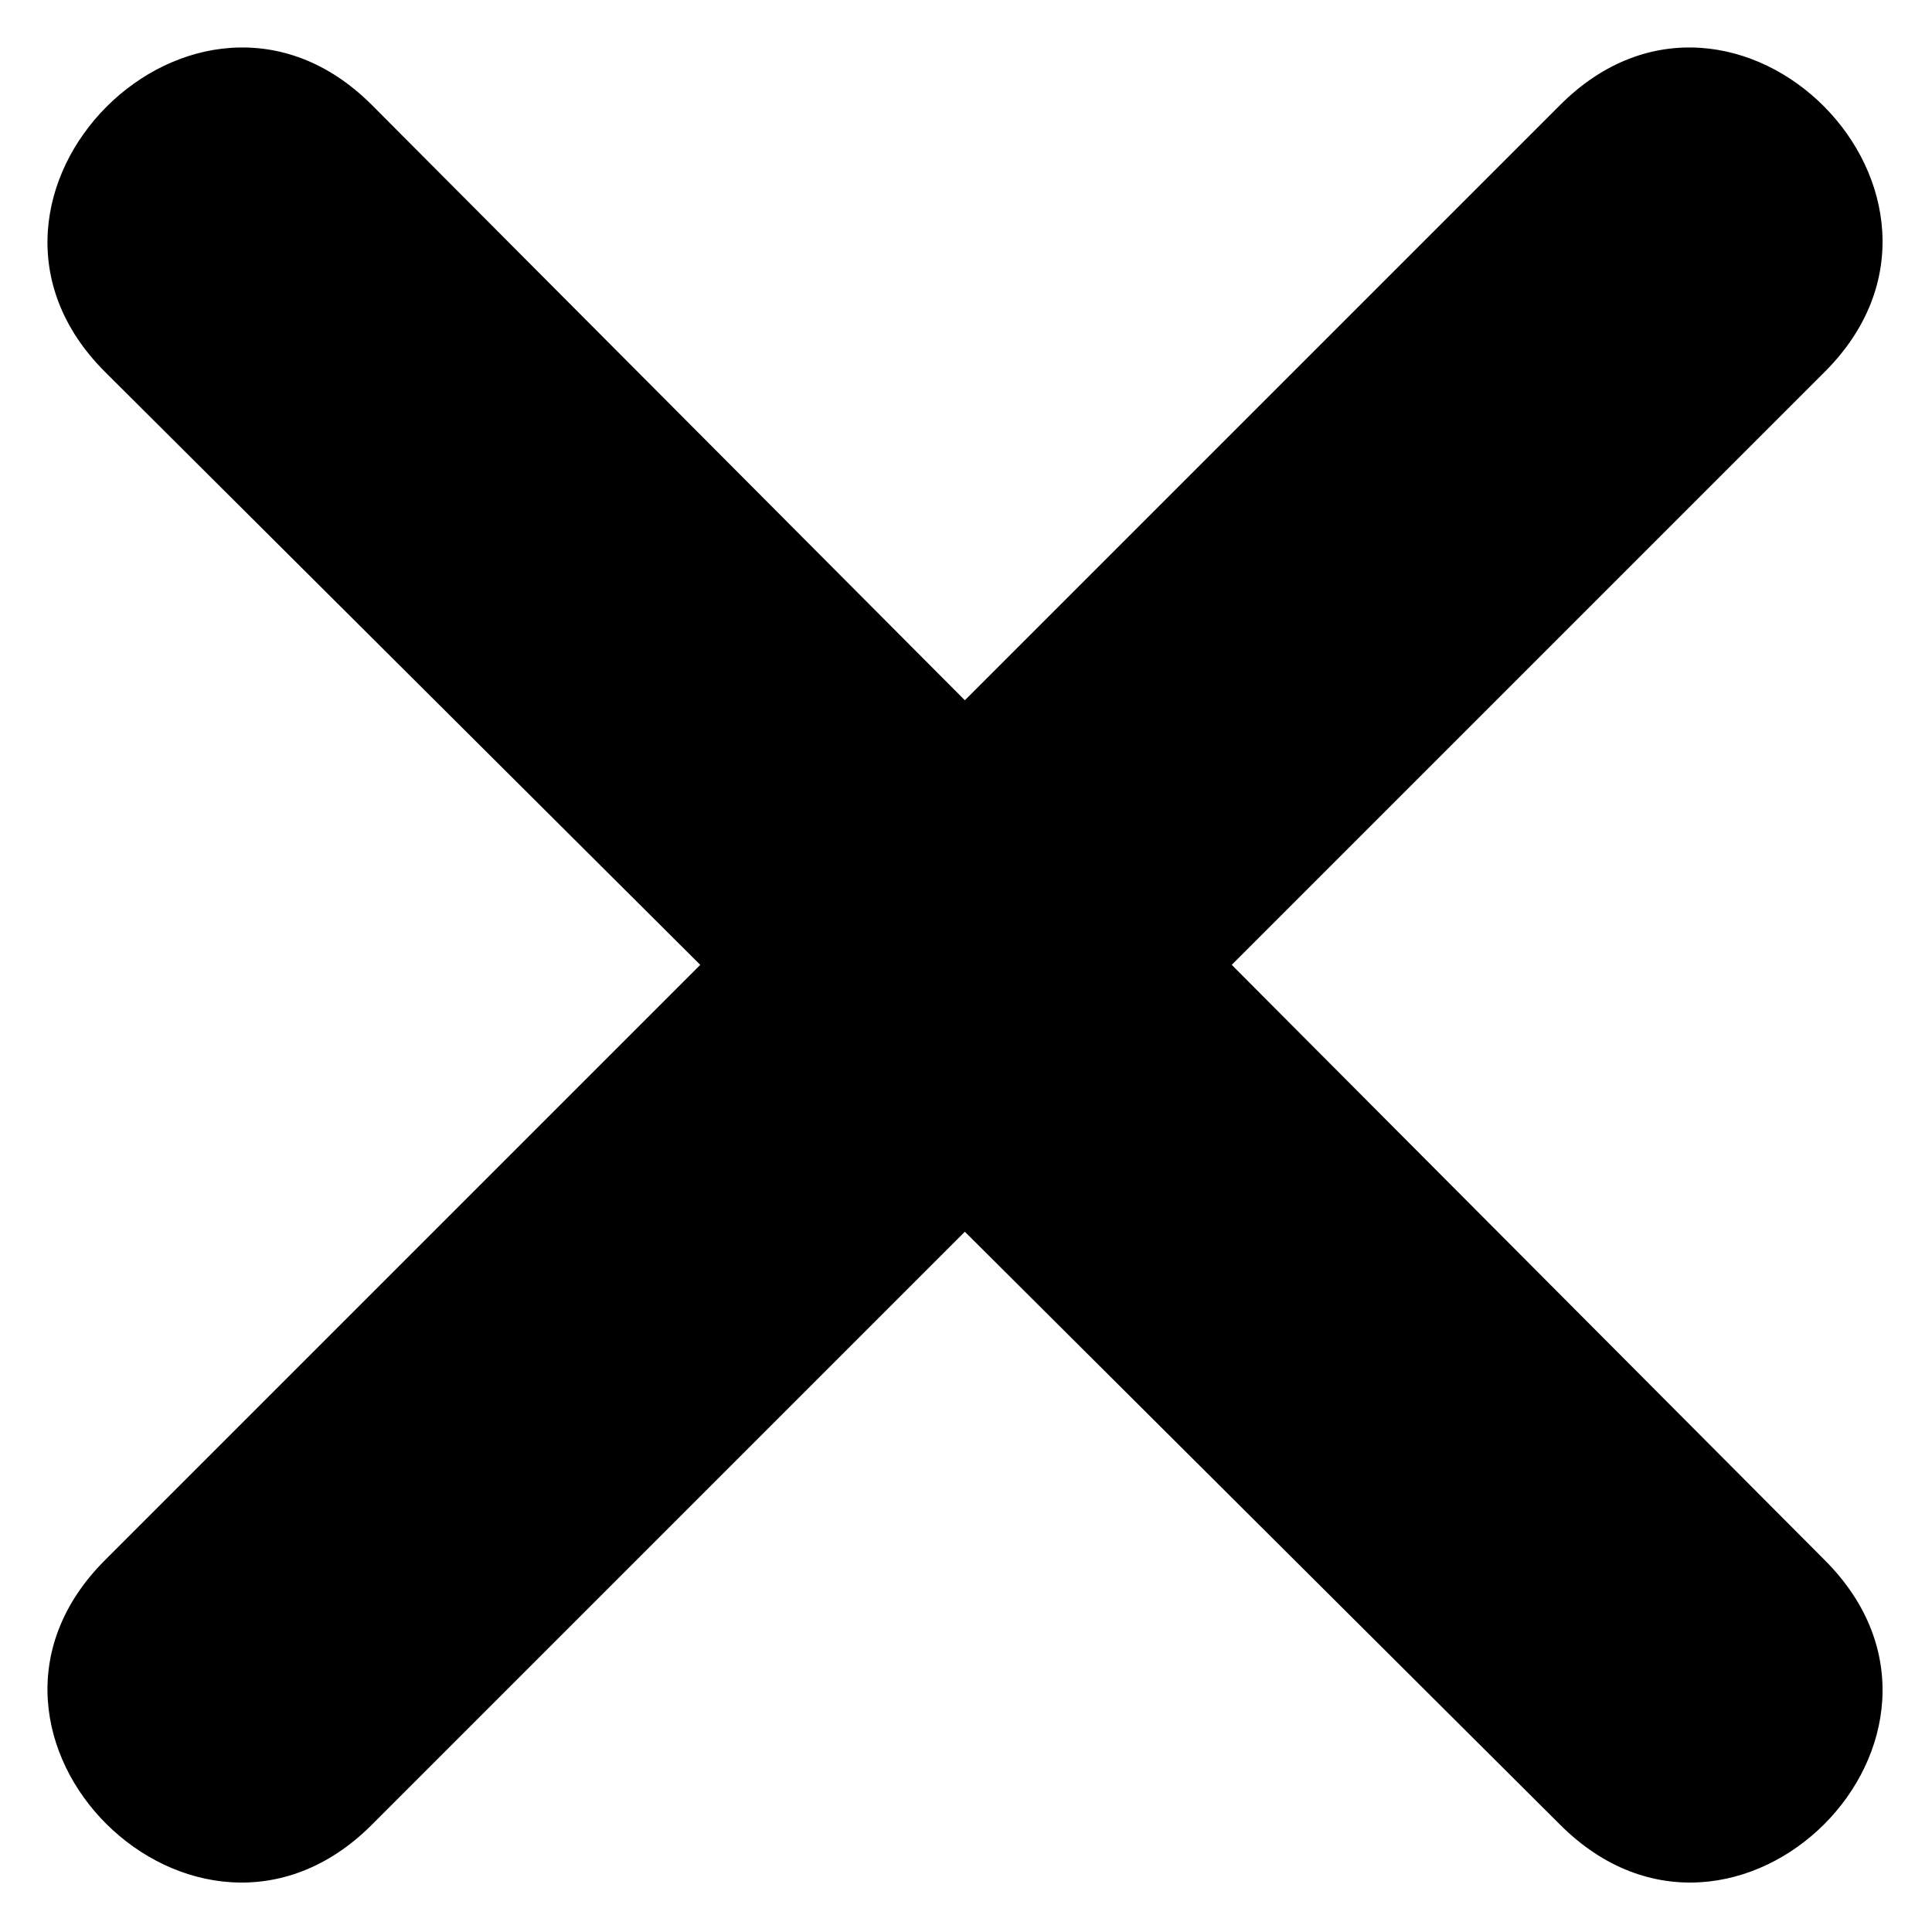 <svg height='100px' width='100px'  fill="#000000" xmlns="http://www.w3.org/2000/svg" xmlns:xlink="http://www.w3.org/1999/xlink" xml:space="preserve" version="1.1" style="shape-rendering:geometricPrecision;text-rendering:geometricPrecision;image-rendering:optimizeQuality;" viewBox="0 0 847 847" x="0px" y="0px" fill-rule="evenodd" clip-rule="evenodd"><defs><style type="text/css">
   
    .fil0 {fill:#000000}
   
  </style></defs><g><path class="fil0" d="M423 307l261 -261c77,-77 193,40 116,117l-260 260 260 261c77,77 -39,193 -116,116l-261 -260 -260 260c-77,77 -194,-39 -117,-116l261 -261 -261 -260c-77,-77 40,-194 117,-117l260 261z"></path></g></svg>